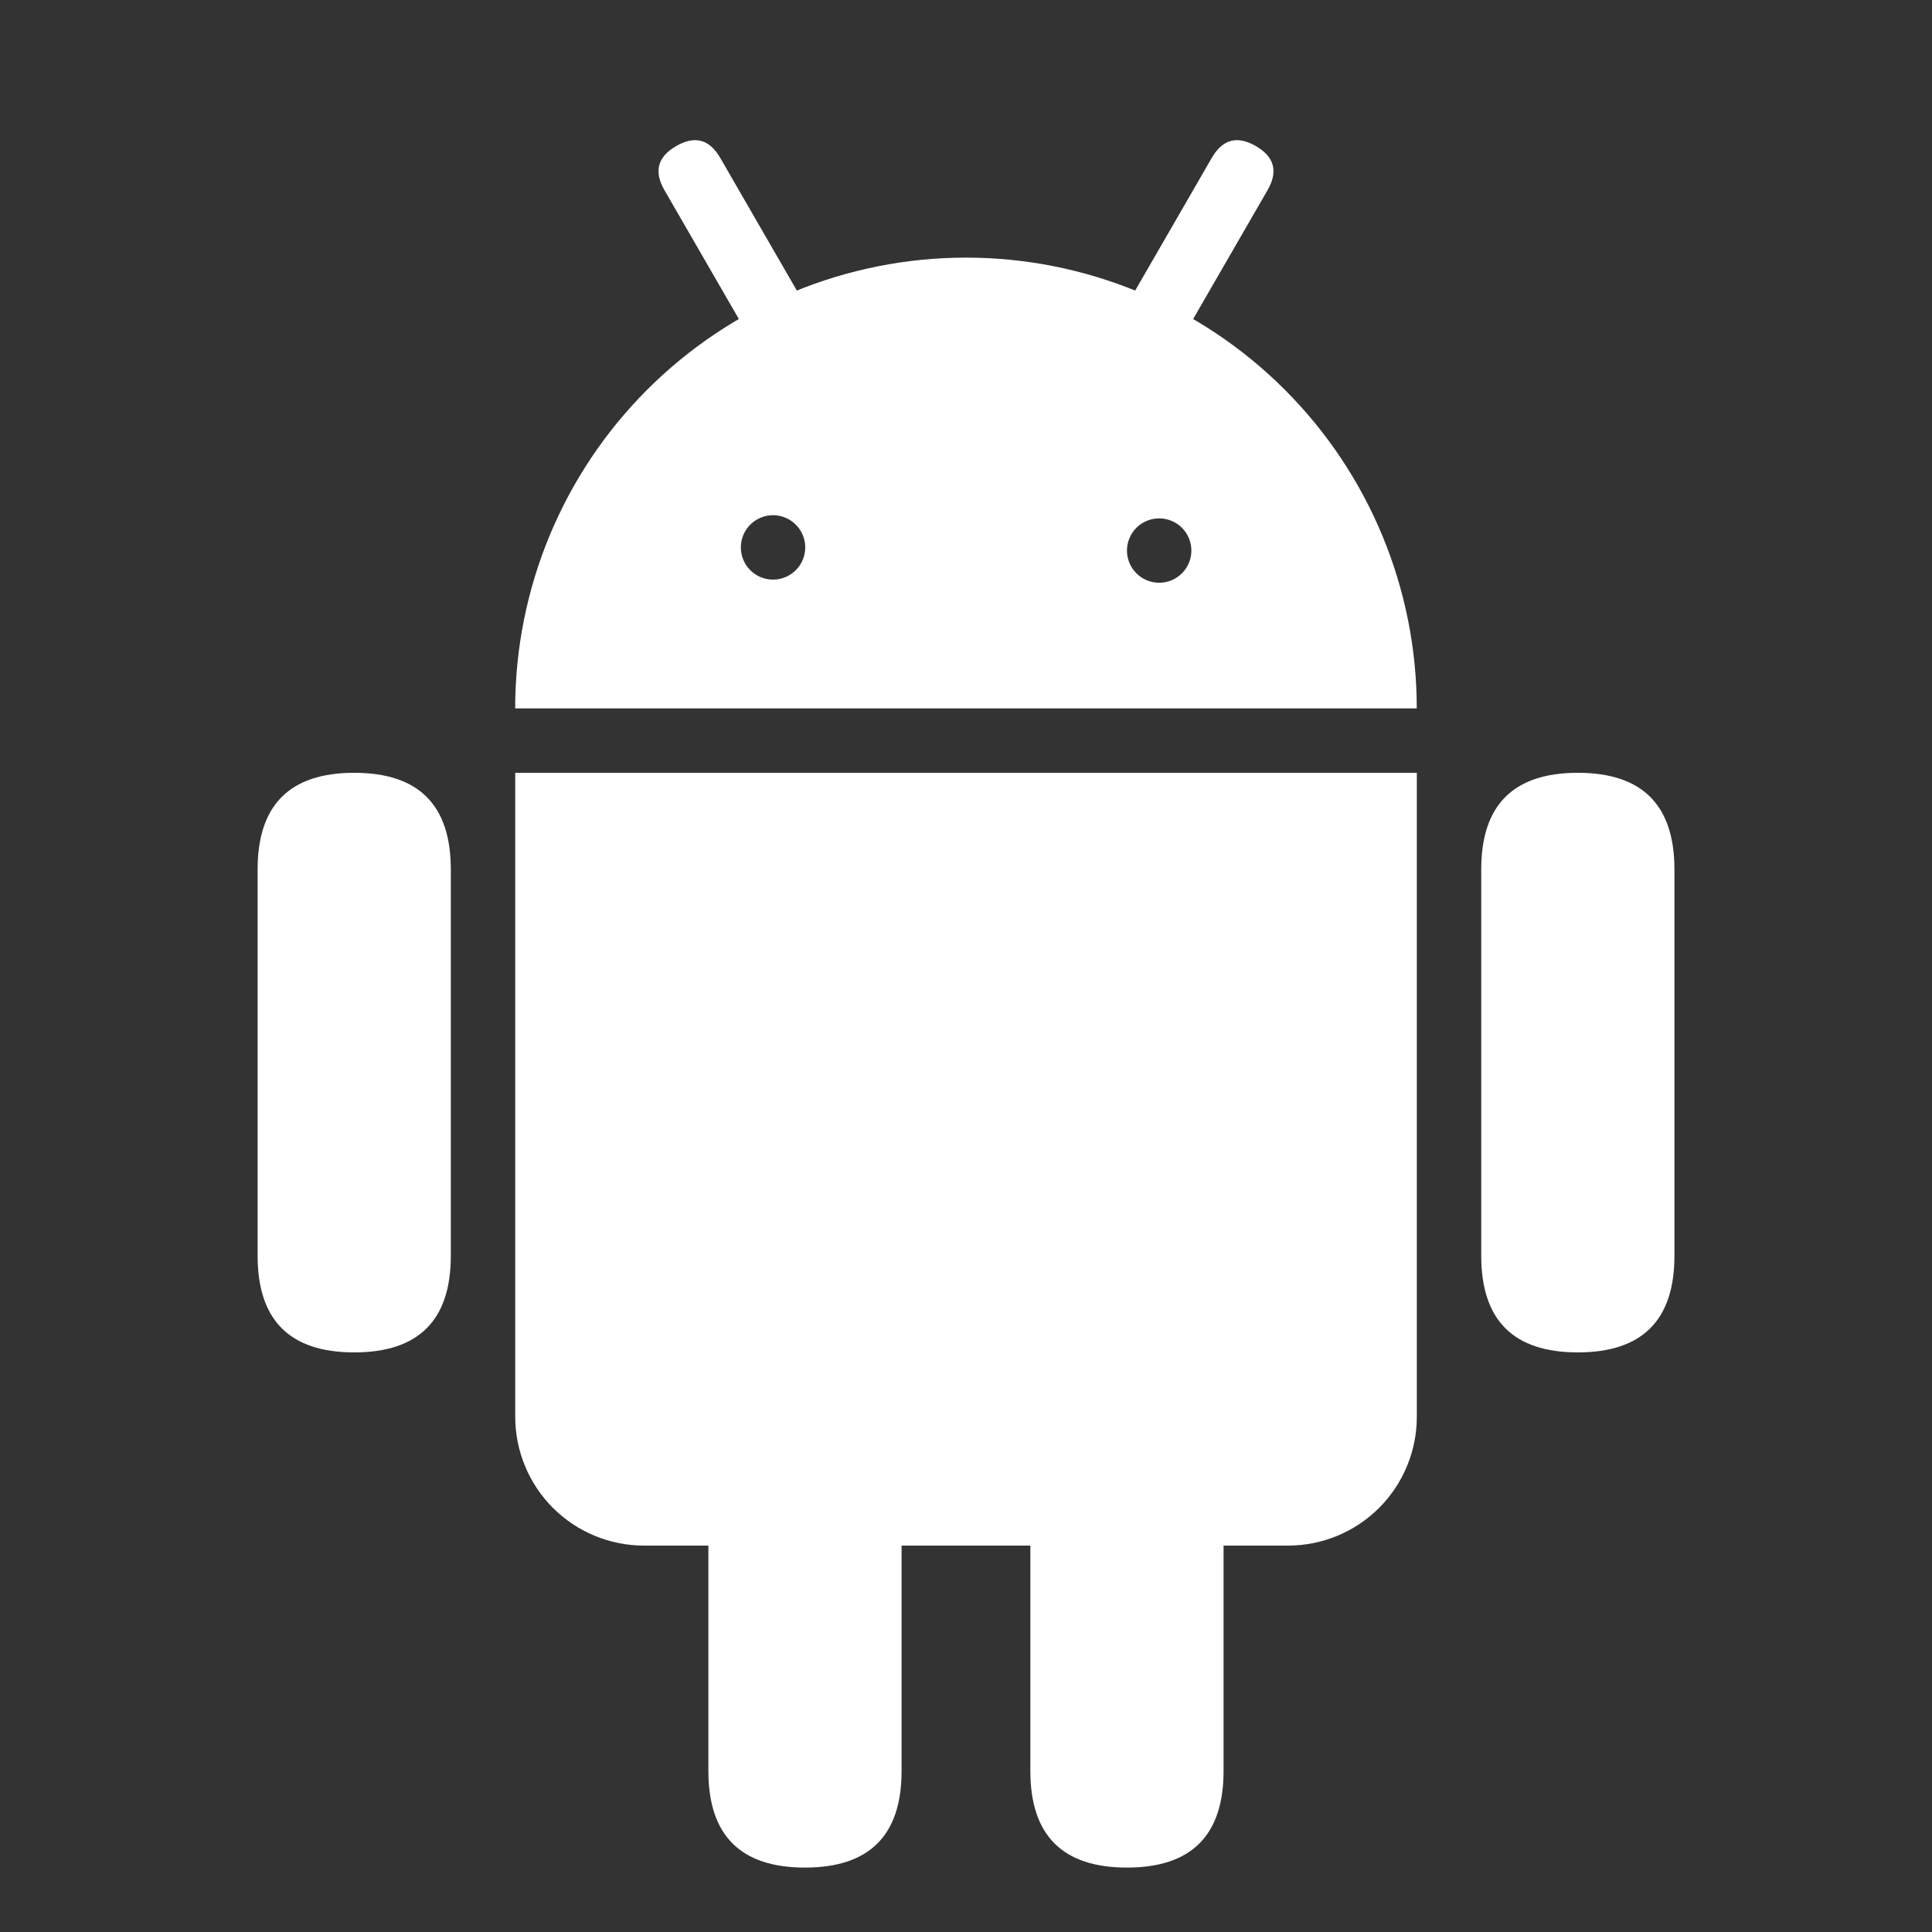 <svg width="35" height="35" viewBox="0 0 35 35" fill="none" xmlns="http://www.w3.org/2000/svg">
<rect x="0" y="0" width="35" height="35" fill="#333333" stroke="none"/>
<g id="anzhuo 1">
<path id="Vector" d="M9.334 14H25.667V25.667C25.667 26.285 25.421 26.879 24.984 27.317C24.546 27.754 23.953 28 23.334 28H11.667C11.048 28 10.455 27.754 10.017 27.317C9.58 26.879 9.334 26.285 9.334 25.667V14ZM28.584 14C29.75 14 30.334 14.583 30.334 15.75V22.75C30.334 23.917 29.75 24.5 28.584 24.5C27.417 24.5 26.834 23.917 26.834 22.75V15.75C26.834 14.583 27.417 14 28.584 14ZM6.417 14C7.584 14 8.167 14.583 8.167 15.75V22.75C8.167 23.917 7.584 24.5 6.417 24.5C5.25 24.5 4.667 23.917 4.667 22.75V15.75C4.667 14.583 5.25 14 6.417 14Z" fill="white"/>
<path id="Vector_2" d="M14.583 23.333C15.75 23.333 16.333 23.917 16.333 25.083V32.083C16.333 33.25 15.75 33.833 14.583 33.833C13.416 33.833 12.833 33.25 12.833 32.083V25.083C12.833 23.917 13.416 23.333 14.583 23.333ZM20.416 23.333C21.583 23.333 22.166 23.917 22.166 25.083V32.083C22.166 33.25 21.583 33.833 20.416 33.833C19.25 33.833 18.666 33.25 18.666 32.083V25.083C18.666 23.917 19.25 23.333 20.416 23.333ZM25.666 12.833H9.333C9.333 10.668 10.193 8.59 11.725 7.059C13.257 5.527 15.334 4.667 17.5 4.667C19.666 4.667 21.743 5.527 23.274 7.059C24.806 8.59 25.666 10.668 25.666 12.833ZM21 10.557C21.154 10.557 21.303 10.496 21.412 10.386C21.521 10.277 21.583 10.129 21.583 9.974C21.583 9.819 21.521 9.671 21.412 9.561C21.303 9.452 21.154 9.391 21 9.391C20.845 9.391 20.697 9.452 20.587 9.561C20.478 9.671 20.416 9.819 20.416 9.974C20.416 10.129 20.478 10.277 20.587 10.386C20.697 10.496 20.845 10.557 21 10.557ZM14 10.5C14.077 10.501 14.153 10.486 14.224 10.457C14.296 10.428 14.36 10.385 14.415 10.331C14.47 10.277 14.513 10.212 14.543 10.141C14.572 10.07 14.588 9.994 14.588 9.917C14.588 9.84 14.572 9.764 14.543 9.692C14.513 9.621 14.47 9.557 14.415 9.503C14.36 9.448 14.296 9.406 14.224 9.377C14.153 9.347 14.077 9.333 14 9.333C13.846 9.335 13.698 9.397 13.59 9.506C13.482 9.615 13.421 9.763 13.421 9.917C13.421 10.071 13.482 10.218 13.59 10.328C13.698 10.437 13.846 10.499 14 10.5Z" fill="white"/>
<path id="Vector_3" d="M12.25 2.646C12.587 2.451 12.852 2.523 13.047 2.859L14.797 5.89C14.991 6.227 14.92 6.493 14.583 6.687C14.246 6.882 13.981 6.811 13.786 6.474L12.036 3.443C11.842 3.106 11.913 2.84 12.25 2.646ZM22.75 2.646C22.413 2.451 22.148 2.523 21.953 2.859L20.203 5.89C20.009 6.227 20.08 6.493 20.417 6.687C20.754 6.882 21.019 6.811 21.214 6.474L22.964 3.443C23.158 3.106 23.087 2.84 22.75 2.646Z" fill="white"/>
</g>
</svg>
